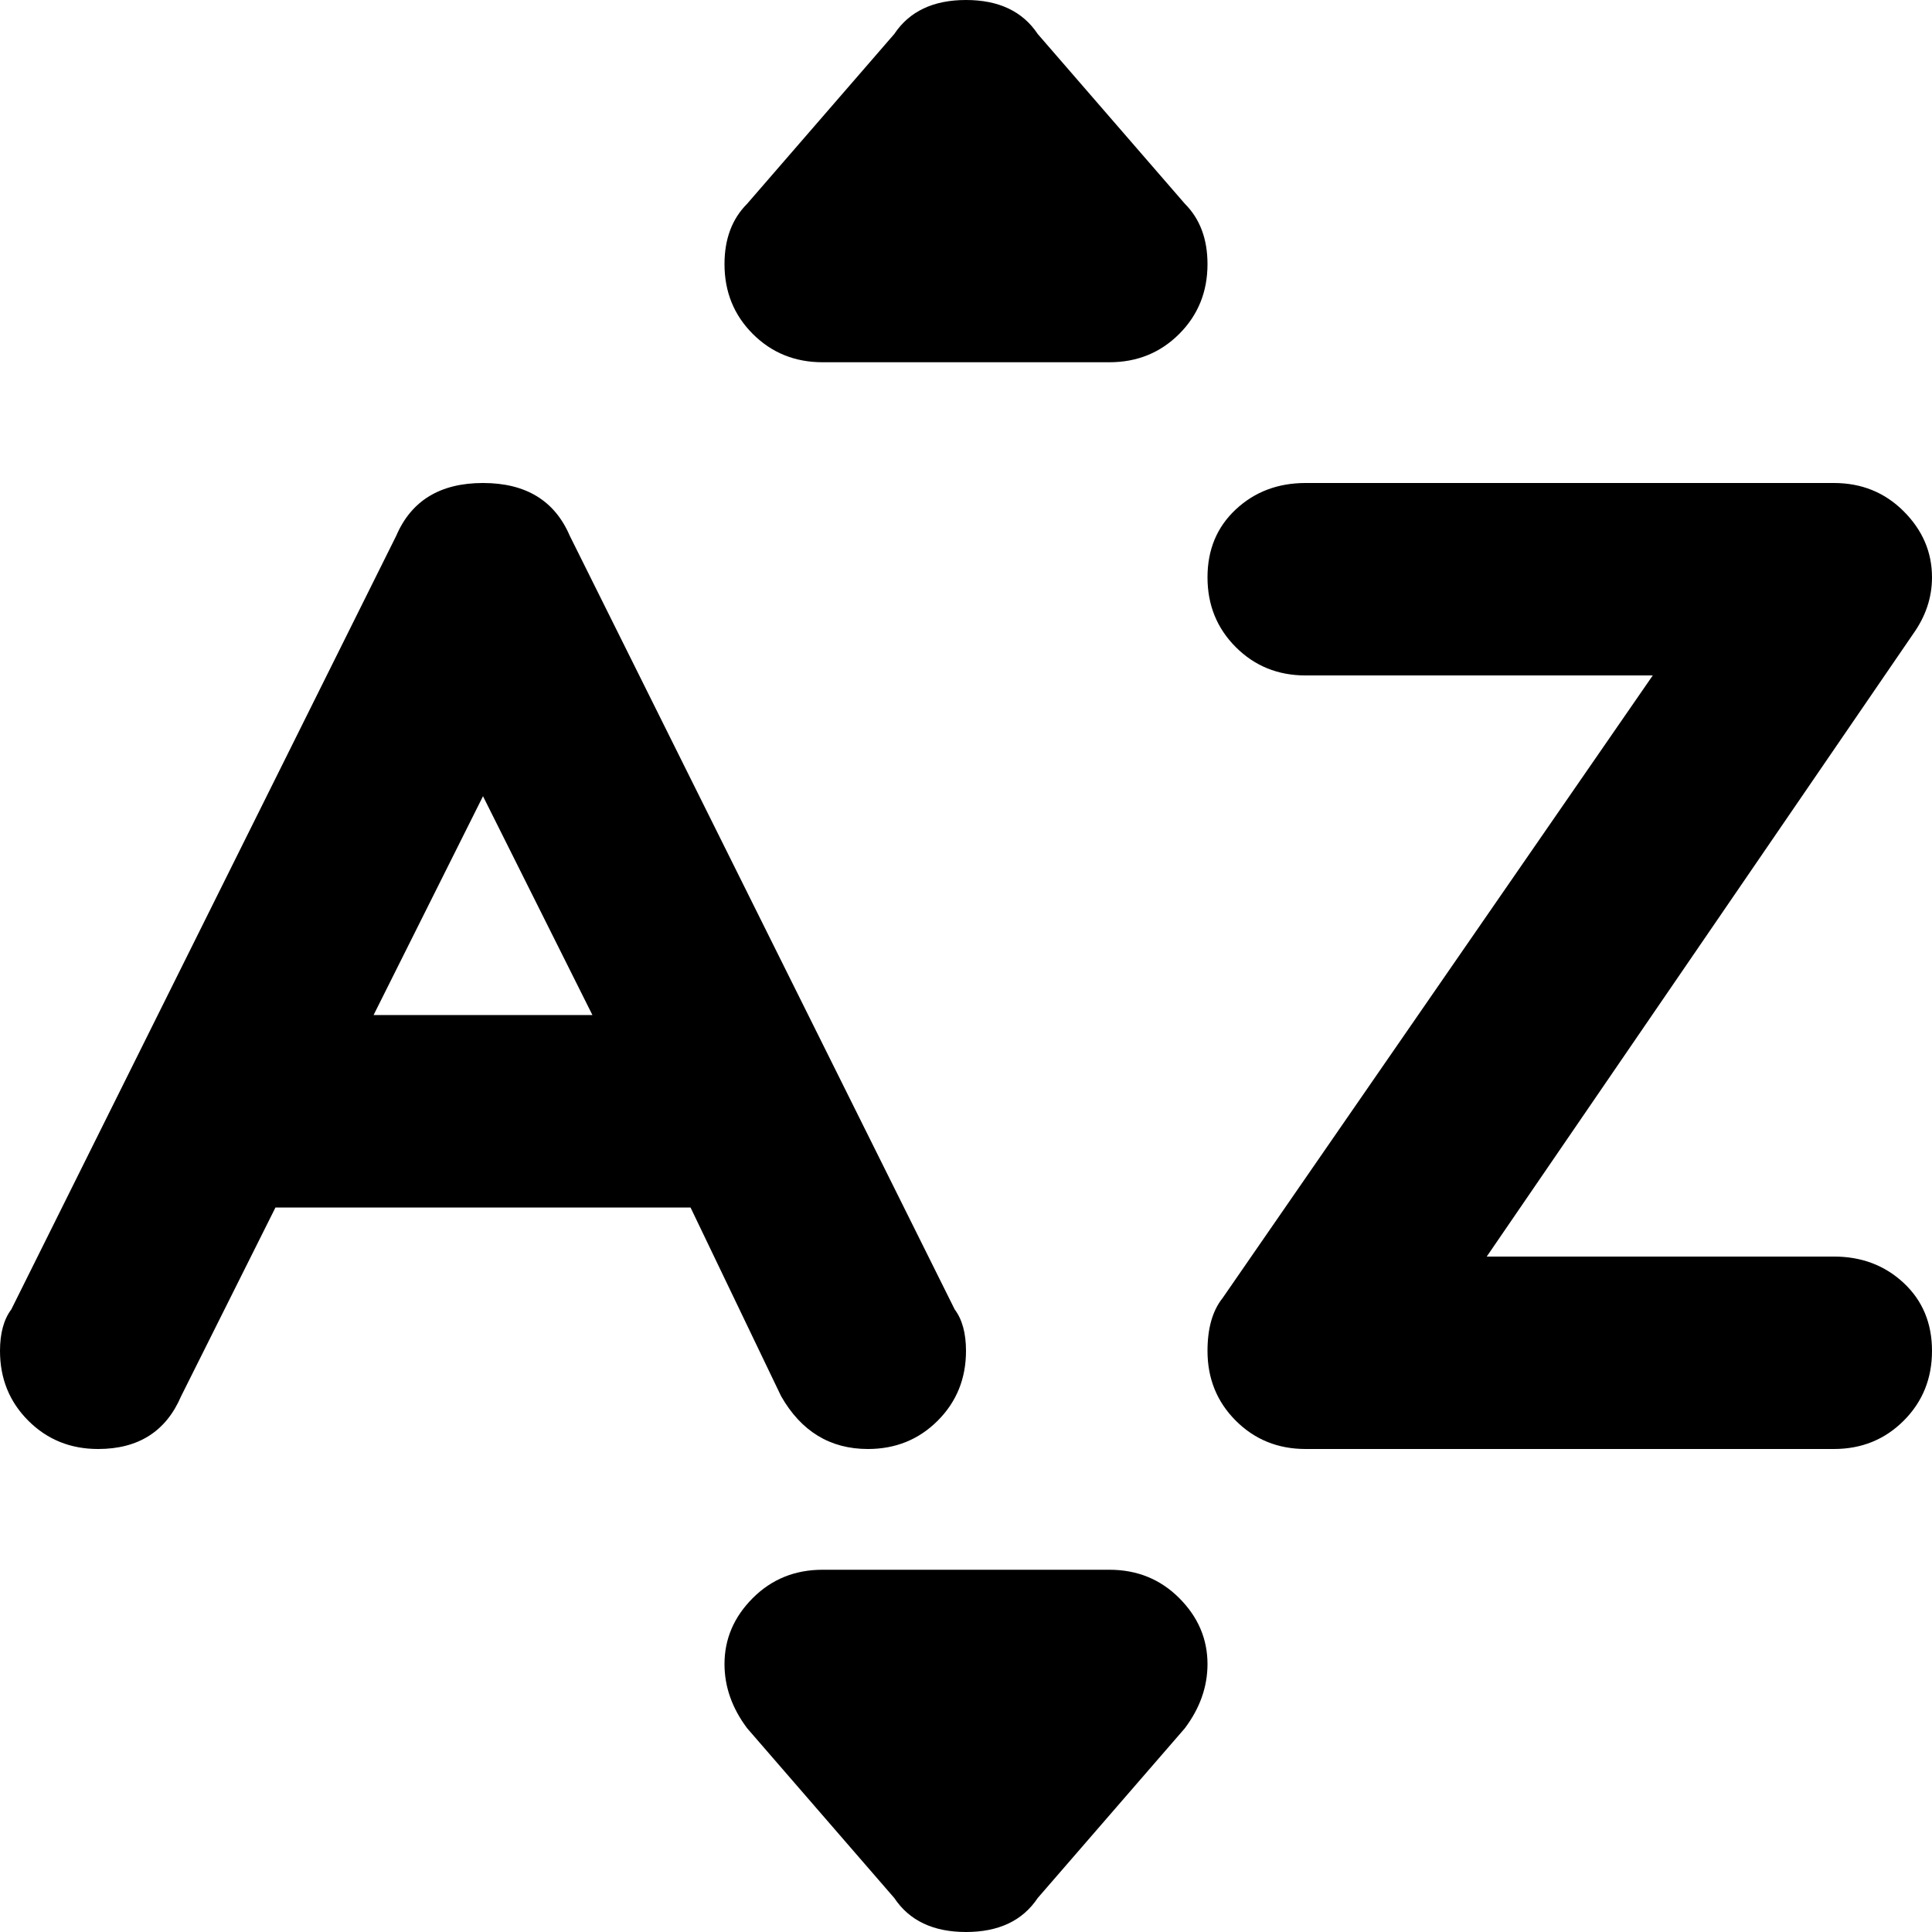 <svg xmlns="http://www.w3.org/2000/svg" viewBox="0 0 512 512">
	<path d="M486 333q11 0 18.5 7t7.5 18-7.5 18.5T486 384H346q-11 0-18.5-7.5T320 358q0-9 4-14l114-165h-92q-11 0-18.5-7.5T320 153t7.5-18 18.5-7h140q11 0 18.5 7.5T512 153q0 8-5 15L394 333h92zM73 320l-25 50q-6 14-22 14-11 0-18.5-7.5T0 358q0-7 3-11l102-205q6-14 23-14t23 14l102 205q3 4 3 11 0 11-7.5 18.5T230 384q-15 0-23-14l-24-50H73zm26-51h58l-29-58zM218 96q-11 0-18.5-7.5T192 70q0-10 6-16l39-45q6-9 19-9t19 9l39 45q6 6 6 16 0 11-7.5 18.5T294 96h-76zm76 320q11 0 18.5 7.5T320 441q0 9-6 17l-39 45q-6 9-19 9t-19-9l-39-45q-6-8-6-17 0-10 7.5-17.5T218 416h76z"/>
</svg>